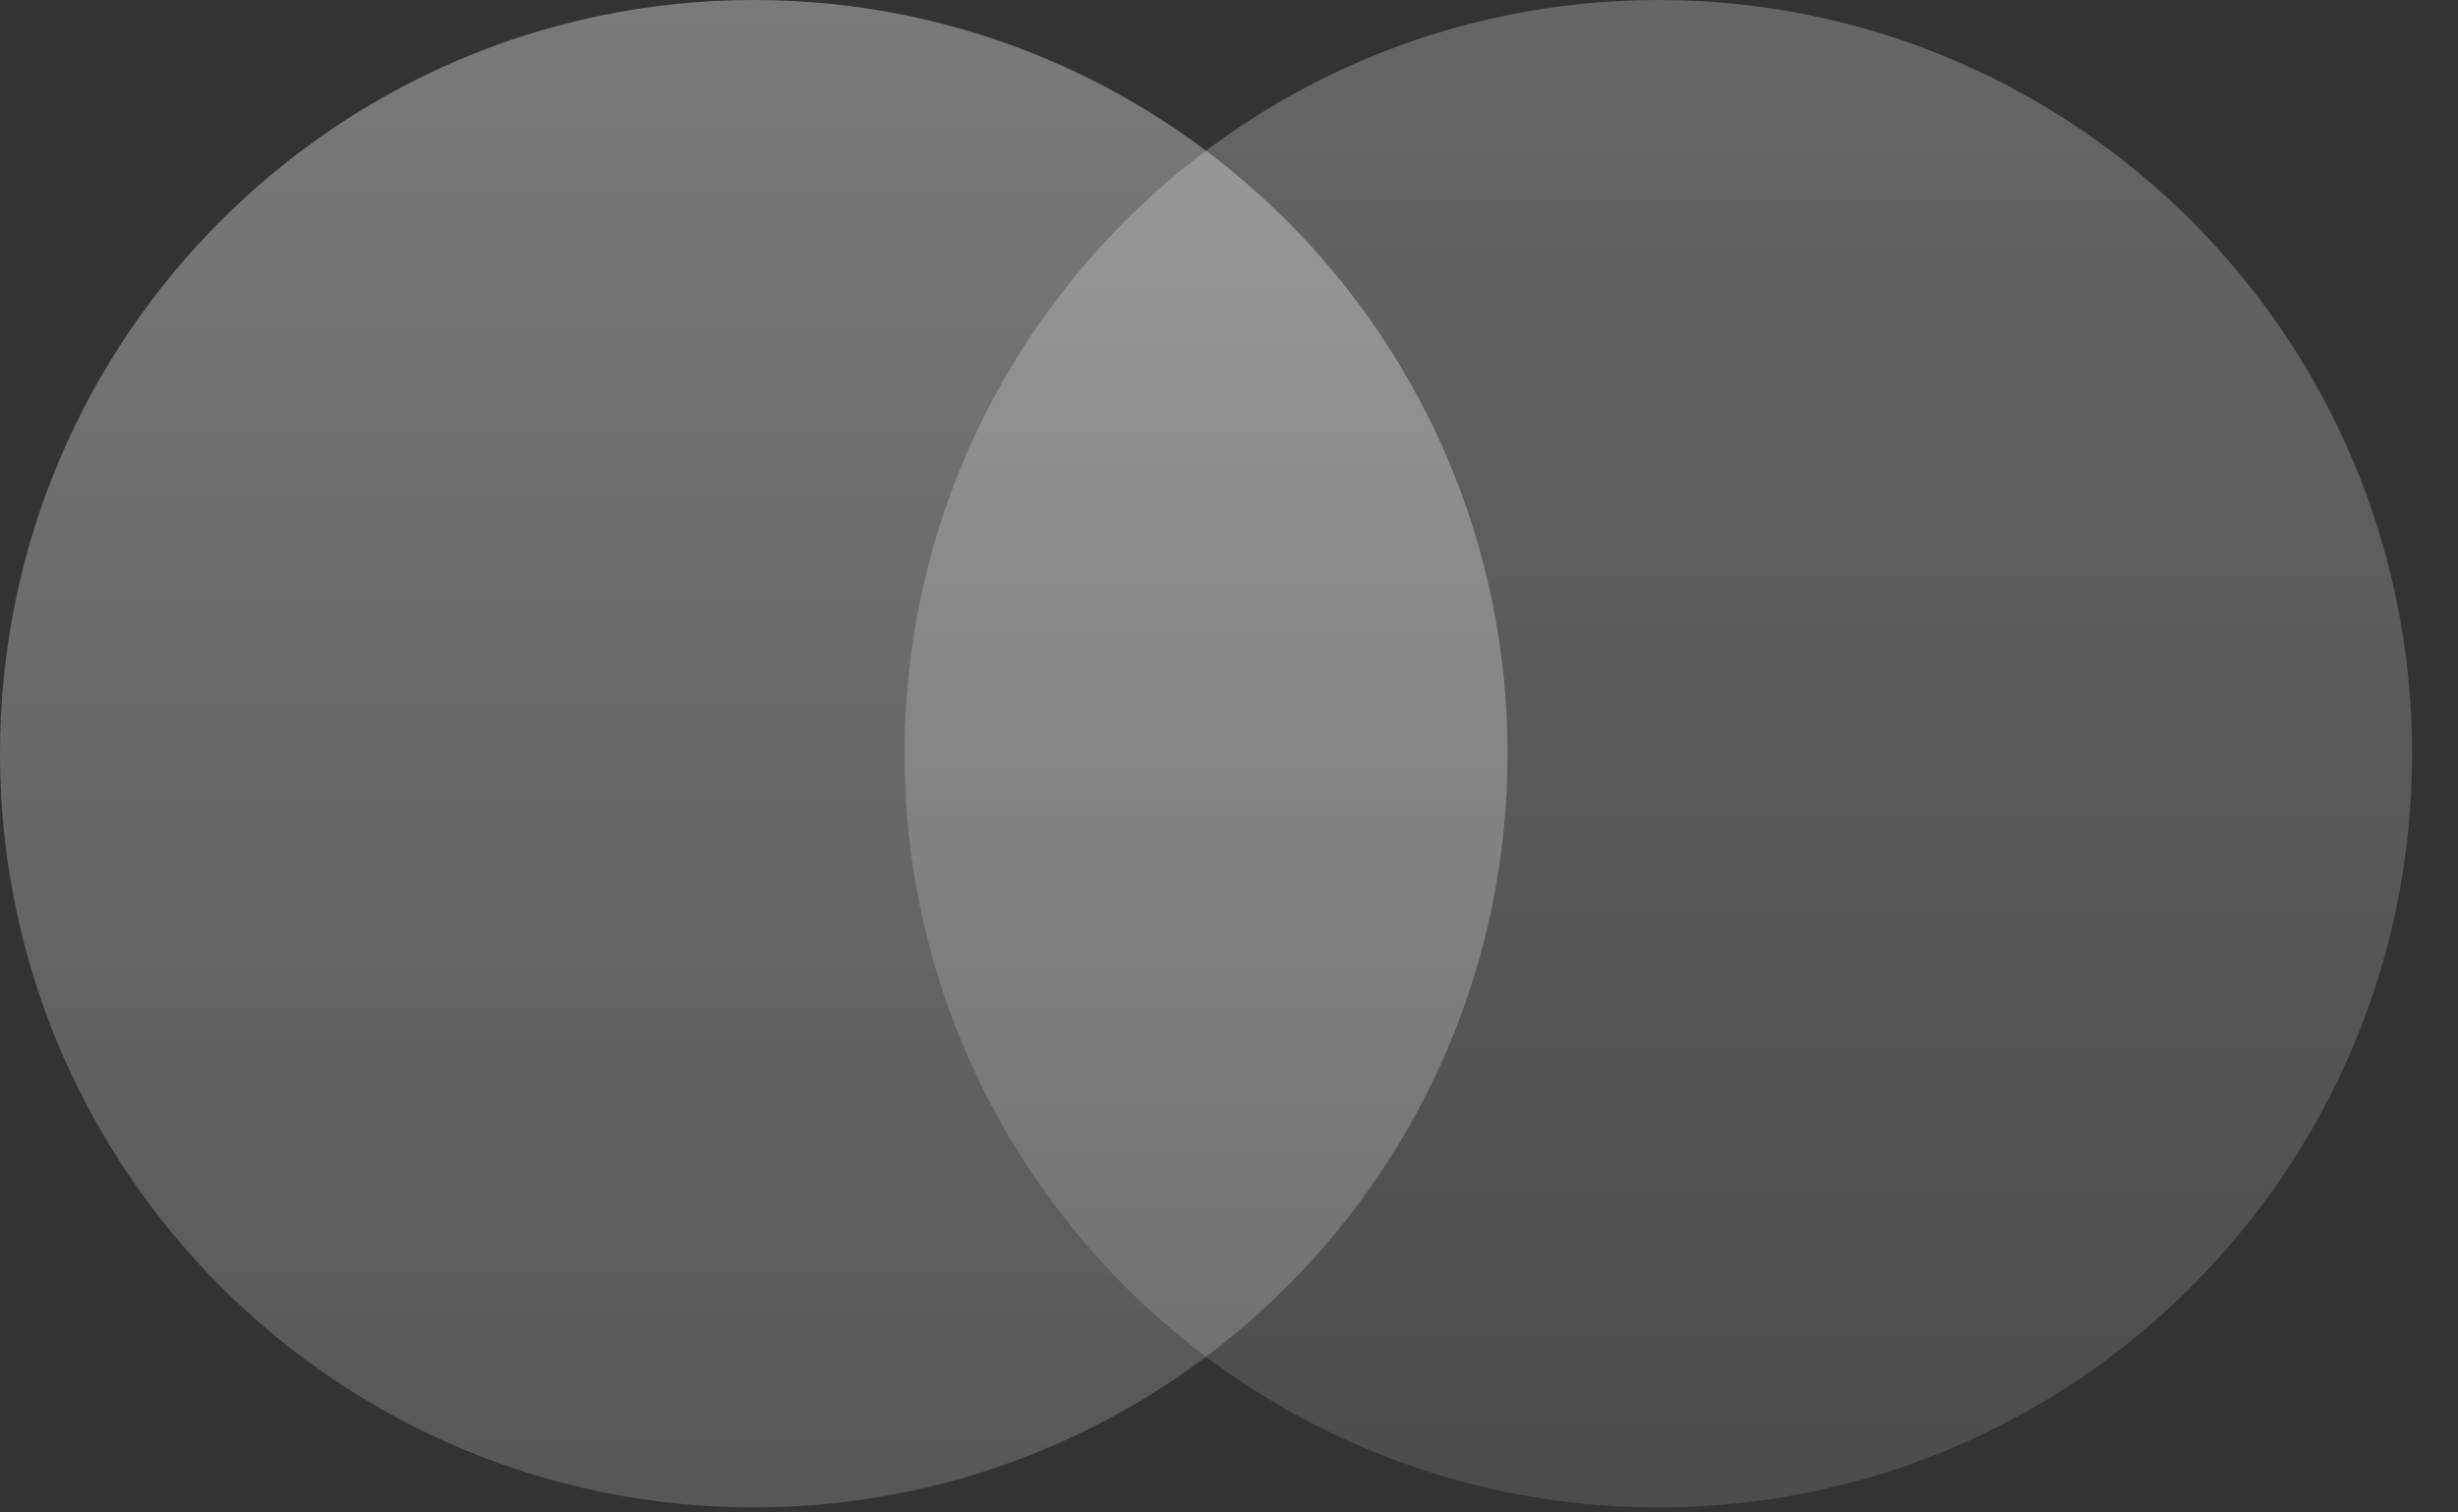 <svg width="39" height="24" viewBox="0 0 39 24" fill="none" xmlns="http://www.w3.org/2000/svg">
<rect x="0" y="0" width="39" height="24" fill="#333333" stroke="none"/>
<path opacity="0.35" d="M11.96 23.92C18.565 23.92 23.92 18.565 23.92 11.96C23.92 5.355 18.565 0 11.96 0C5.355 0 0 5.355 0 11.96C0 18.565 5.355 23.92 11.96 23.92Z" fill="url(#paint0_linear_279_1272)"/>
<path opacity="0.25" d="M26.312 23.92C32.917 23.92 38.272 18.565 38.272 11.96C38.272 5.355 32.917 0 26.312 0C19.706 0 14.352 5.355 14.352 11.96C14.352 18.565 19.706 23.92 26.312 23.92Z" fill="url(#paint1_linear_279_1272)"/>
<defs>
<linearGradient id="paint0_linear_279_1272" x1="11.96" y1="0" x2="11.96" y2="23.92" gradientUnits="userSpaceOnUse">
<stop stop-color="white"/>
<stop offset="1" stop-color="white" stop-opacity="0.5"/>
</linearGradient>
<linearGradient id="paint1_linear_279_1272" x1="26.312" y1="0" x2="26.312" y2="23.92" gradientUnits="userSpaceOnUse">
<stop stop-color="white"/>
<stop offset="1" stop-color="white" stop-opacity="0.5"/>
</linearGradient>
</defs>
</svg>
